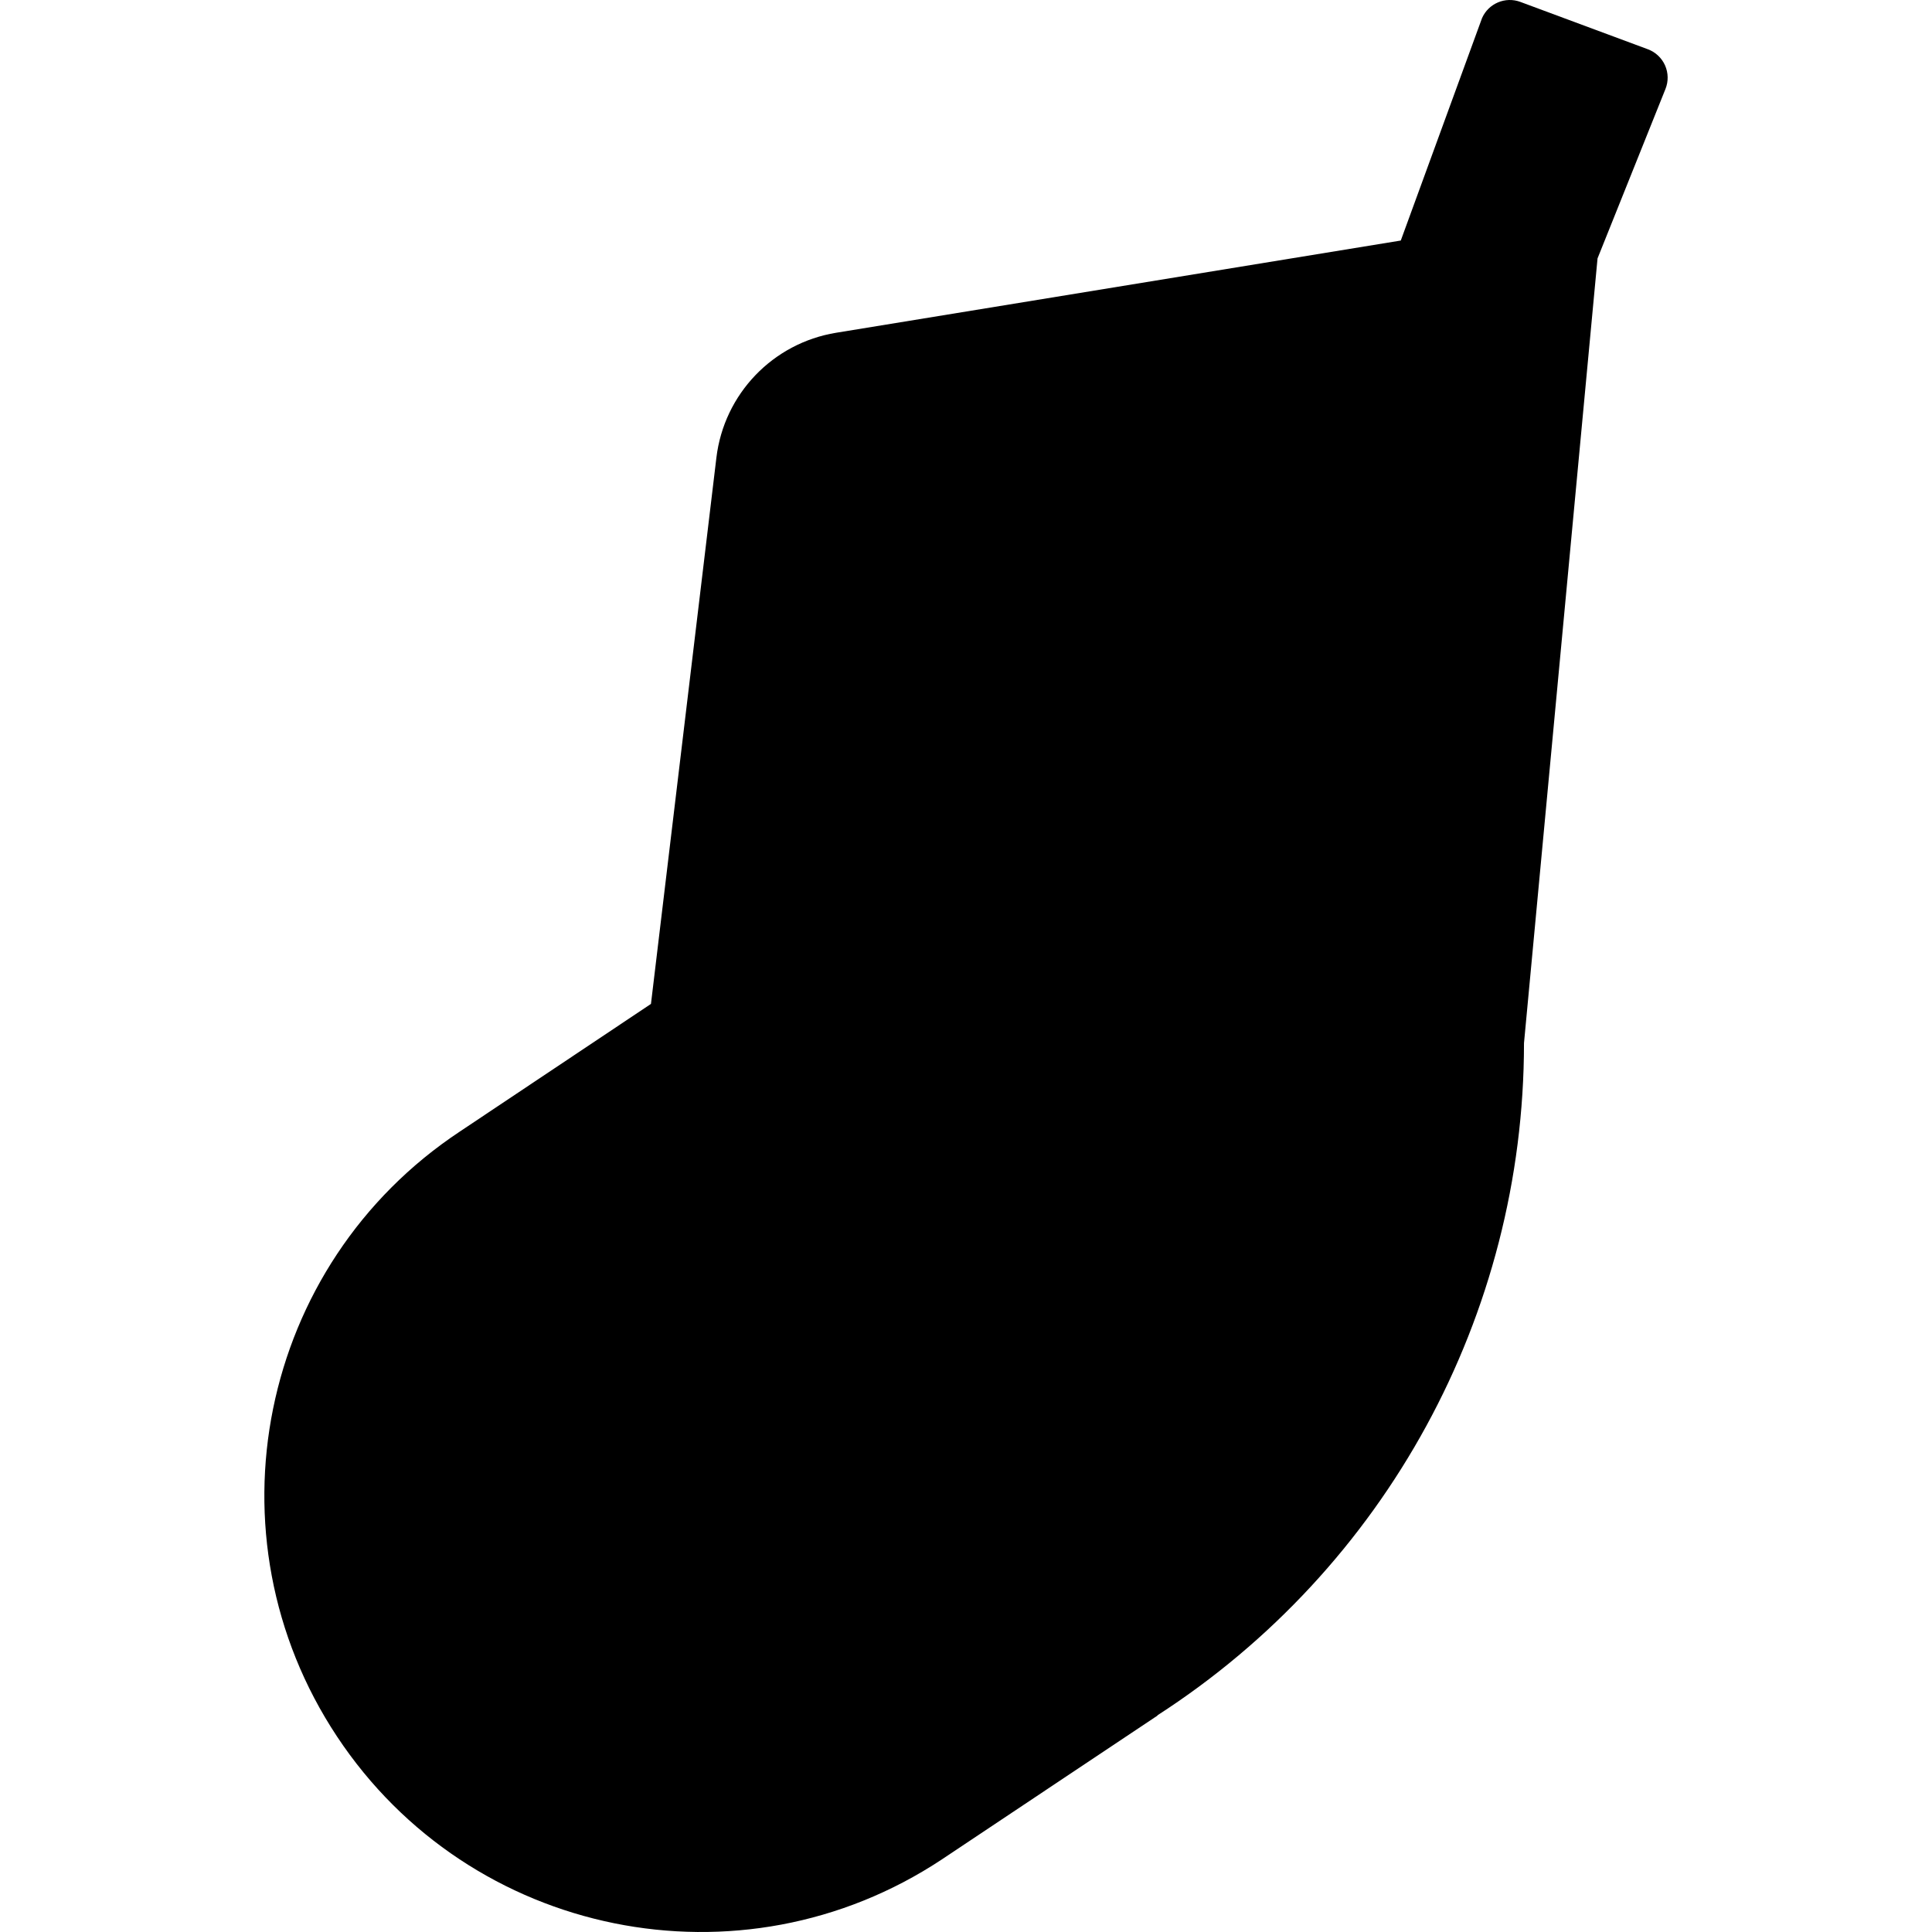 <?xml version="1.0" encoding="utf-8"?>

<!DOCTYPE svg PUBLIC "-//W3C//DTD SVG 1.1//EN" "http://www.w3.org/Graphics/SVG/1.1/DTD/svg11.dtd">

<svg height="800px" width="800px" version="1.1" id="_x32_" xmlns="http://www.w3.org/2000/svg" xmlns:xlink="http://www.w3.org/1999/xlink" 
	 viewBox="0 0 512 512"  xml:space="preserve">
<style type="text/css">
	.st0{fill:#000000;}
</style>
<g>
	<path class="st0" d="M441.257,17.332c-0.879-1.979-2.525-3.522-4.552-4.277L402.911,0.505c-3.992-1.481-8.441,0.401-10.157,4.296
		l-21.532,58.944L221.589,88.184c-16.779,2.74-29.718,16.238-31.738,33.115l-17.339,144.748l-50.655,33.828
		c-53.264,35.28-67.828,107.059-32.541,160.322c35.274,53.256,107.059,67.835,160.316,32.548l57.124-38.104l-0.034-0.055
		c60.48-39.017,97.144-106.049,97.152-178.16l19.49-207.947l18.004-44.905C442.17,21.573,442.136,19.317,441.257,17.332z"/>
</g>
</svg>